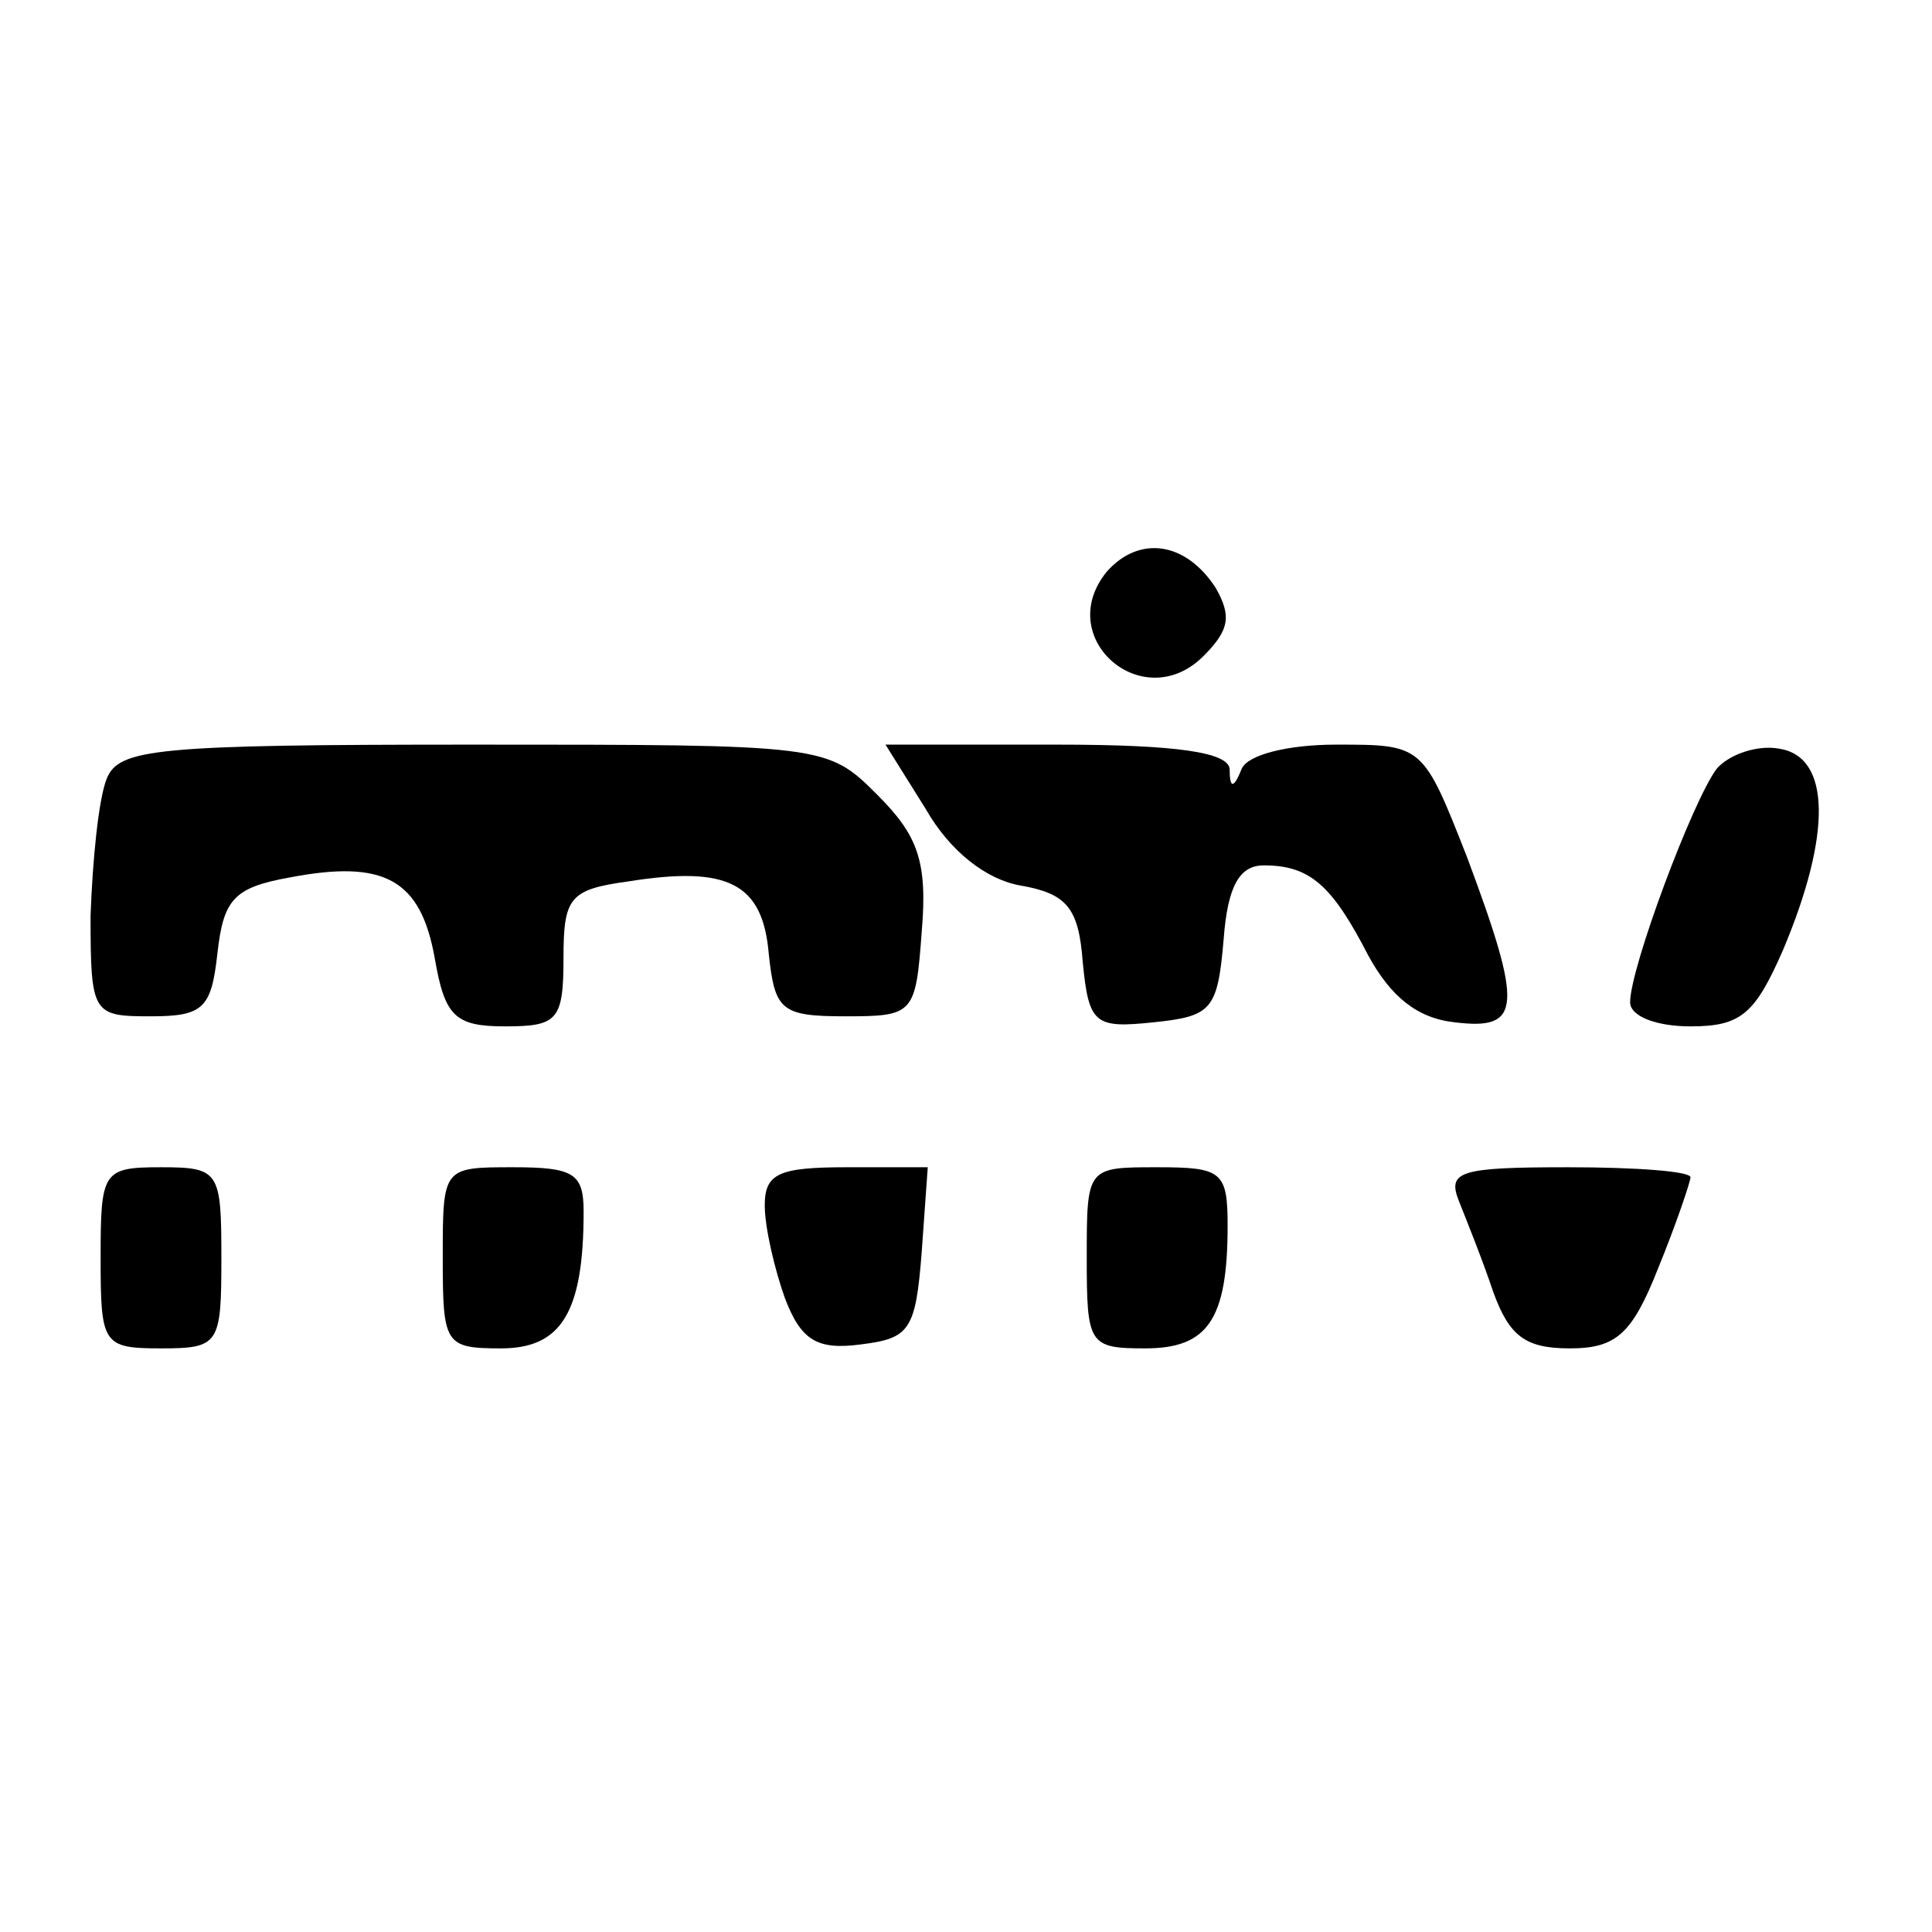 <?xml version="1.0" standalone="no"?>
<!DOCTYPE svg PUBLIC "-//W3C//DTD SVG 20010904//EN"
 "http://www.w3.org/TR/2001/REC-SVG-20010904/DTD/svg10.dtd">
<svg version="1.0" xmlns="http://www.w3.org/2000/svg"
 width="96pt" height="96pt" viewBox="0 0 96 96"
 preserveAspectRatio="xMidYMid meet">
<g transform="translate(0,96) scale(0.1,-0.1)"
fill="#000000" stroke="none">
<path d="M550 676 c-27 -33 18 -72 48 -42 13 13 14 20 6 34 -15 23 -38 26 -54
8z"/>
<path d="M53 573 c-4 -10 -7 -40 -8 -68 0 -49 1 -50 30 -50 26 0 30 4 33 31 3
27 8 33 36 38 47 9 65 -1 72 -40 5 -29 10 -34 35 -34 26 0 29 3 29 34 0 30 3
34 32 38 50 8 67 -1 70 -36 3 -28 6 -31 38 -31 34 0 35 1 38 42 3 35 -2 48
-22 68 -25 25 -26 25 -201 25 -158 0 -176 -2 -182 -17z"/>
<path d="M460 558 c12 -21 30 -35 47 -38 23 -4 29 -11 31 -38 3 -31 6 -33 35
-30 29 3 32 6 35 41 2 27 8 37 20 37 23 0 34 -10 52 -45 11 -20 24 -31 43 -33
33 -4 34 7 6 82 -22 56 -22 56 -65 56 -24 0 -44 -5 -47 -12 -4 -10 -6 -10 -6
0 -1 8 -25 12 -86 12 l-85 0 20 -32z"/>
<path d="M853 578 c-12 -16 -43 -99 -43 -116 0 -7 13 -12 30 -12 25 0 32 6 46
38 24 57 24 96 -2 100 -11 2 -25 -3 -31 -10z"/>
<path d="M50 335 c0 -43 1 -45 30 -45 29 0 30 2 30 45 0 43 -1 45 -30 45 -29
0 -30 -2 -30 -45z"/>
<path d="M220 335 c0 -43 1 -45 29 -45 30 0 41 18 41 68 0 19 -5 22 -35 22
-35 0 -35 0 -35 -45z"/>
<path d="M380 361 c0 -11 5 -32 10 -46 8 -21 16 -26 38 -23 24 3 27 7 30 46
l3 42 -40 0 c-34 0 -41 -3 -41 -19z"/>
<path d="M540 335 c0 -43 1 -45 29 -45 31 0 41 14 41 61 0 27 -3 29 -35 29
-35 0 -35 0 -35 -45z"/>
<path d="M725 363 c4 -10 12 -30 17 -45 8 -22 16 -28 38 -28 23 0 31 7 44 40
9 22 16 43 16 45 0 3 -27 5 -61 5 -54 0 -60 -2 -54 -17z"/>
</g>
</svg>
